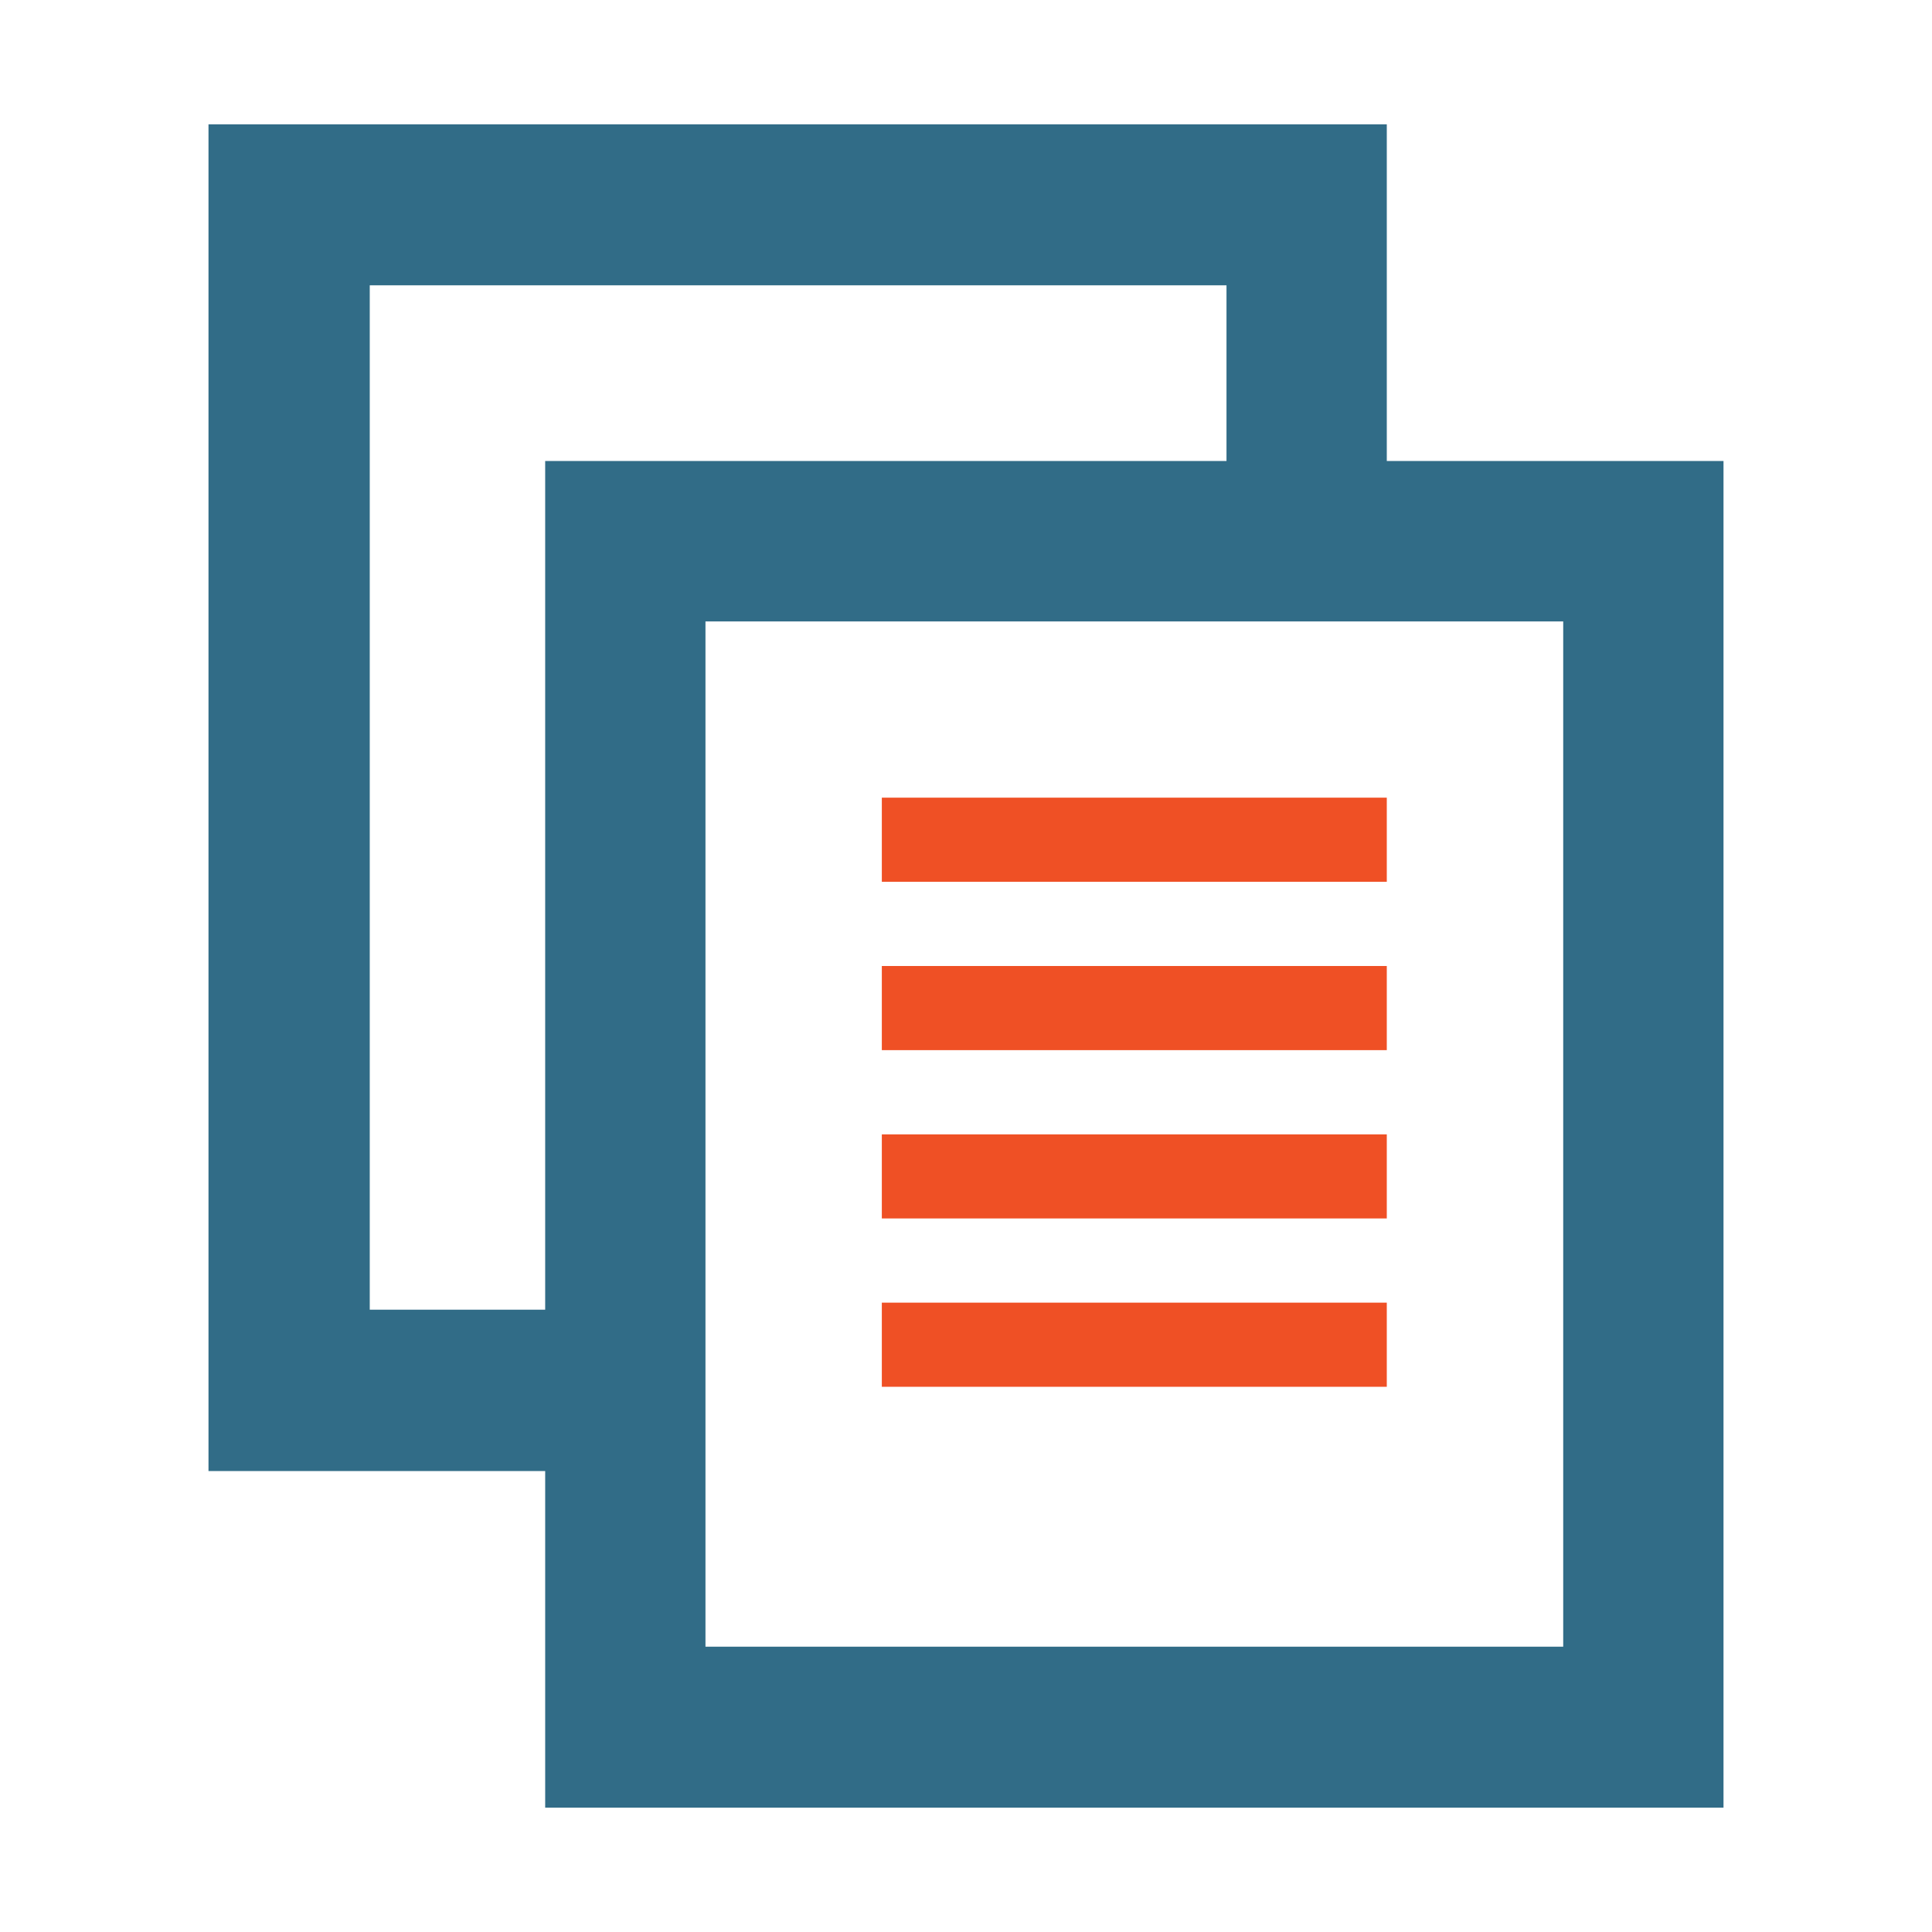 <?xml version="1.0" encoding="utf-8"?>
<!-- Generator: Adobe Illustrator 15.0.0, SVG Export Plug-In . SVG Version: 6.00 Build 0)  -->
<!DOCTYPE svg PUBLIC "-//W3C//DTD SVG 1.1//EN" "http://www.w3.org/Graphics/SVG/1.1/DTD/svg11.dtd">
<svg version="1.1" id="Layer_1" xmlns="http://www.w3.org/2000/svg" xmlns:xlink="http://www.w3.org/1999/xlink" x="0px" y="0px"
	 width="60px" height="60px" viewBox="0 0 60 60" enable-background="new 0 0 60 60" xml:space="preserve">
<g>
	<path fill="#316C87" d="M43.068,14.317V3.861H6.475v41.823h10.456v10.455h36.594V14.317H43.068z M11.483,40.674V8.861H38.09v5.456
		H16.931v26.357H11.483z M48.547,51.139H21.909v-31.84h26.638V51.139z"/>
	<rect x="27.386" y="24.772" fill="#EF5025" width="15.682" height="2.613"/>
	<rect x="27.386" y="30" fill="#EF5025" width="15.682" height="2.613"/>
	<rect x="27.386" y="35.229" fill="#EF5025" width="15.682" height="2.611"/>
	<rect x="27.386" y="40.455" fill="#EF5025" width="15.682" height="2.613"/>
</g>
</svg>
